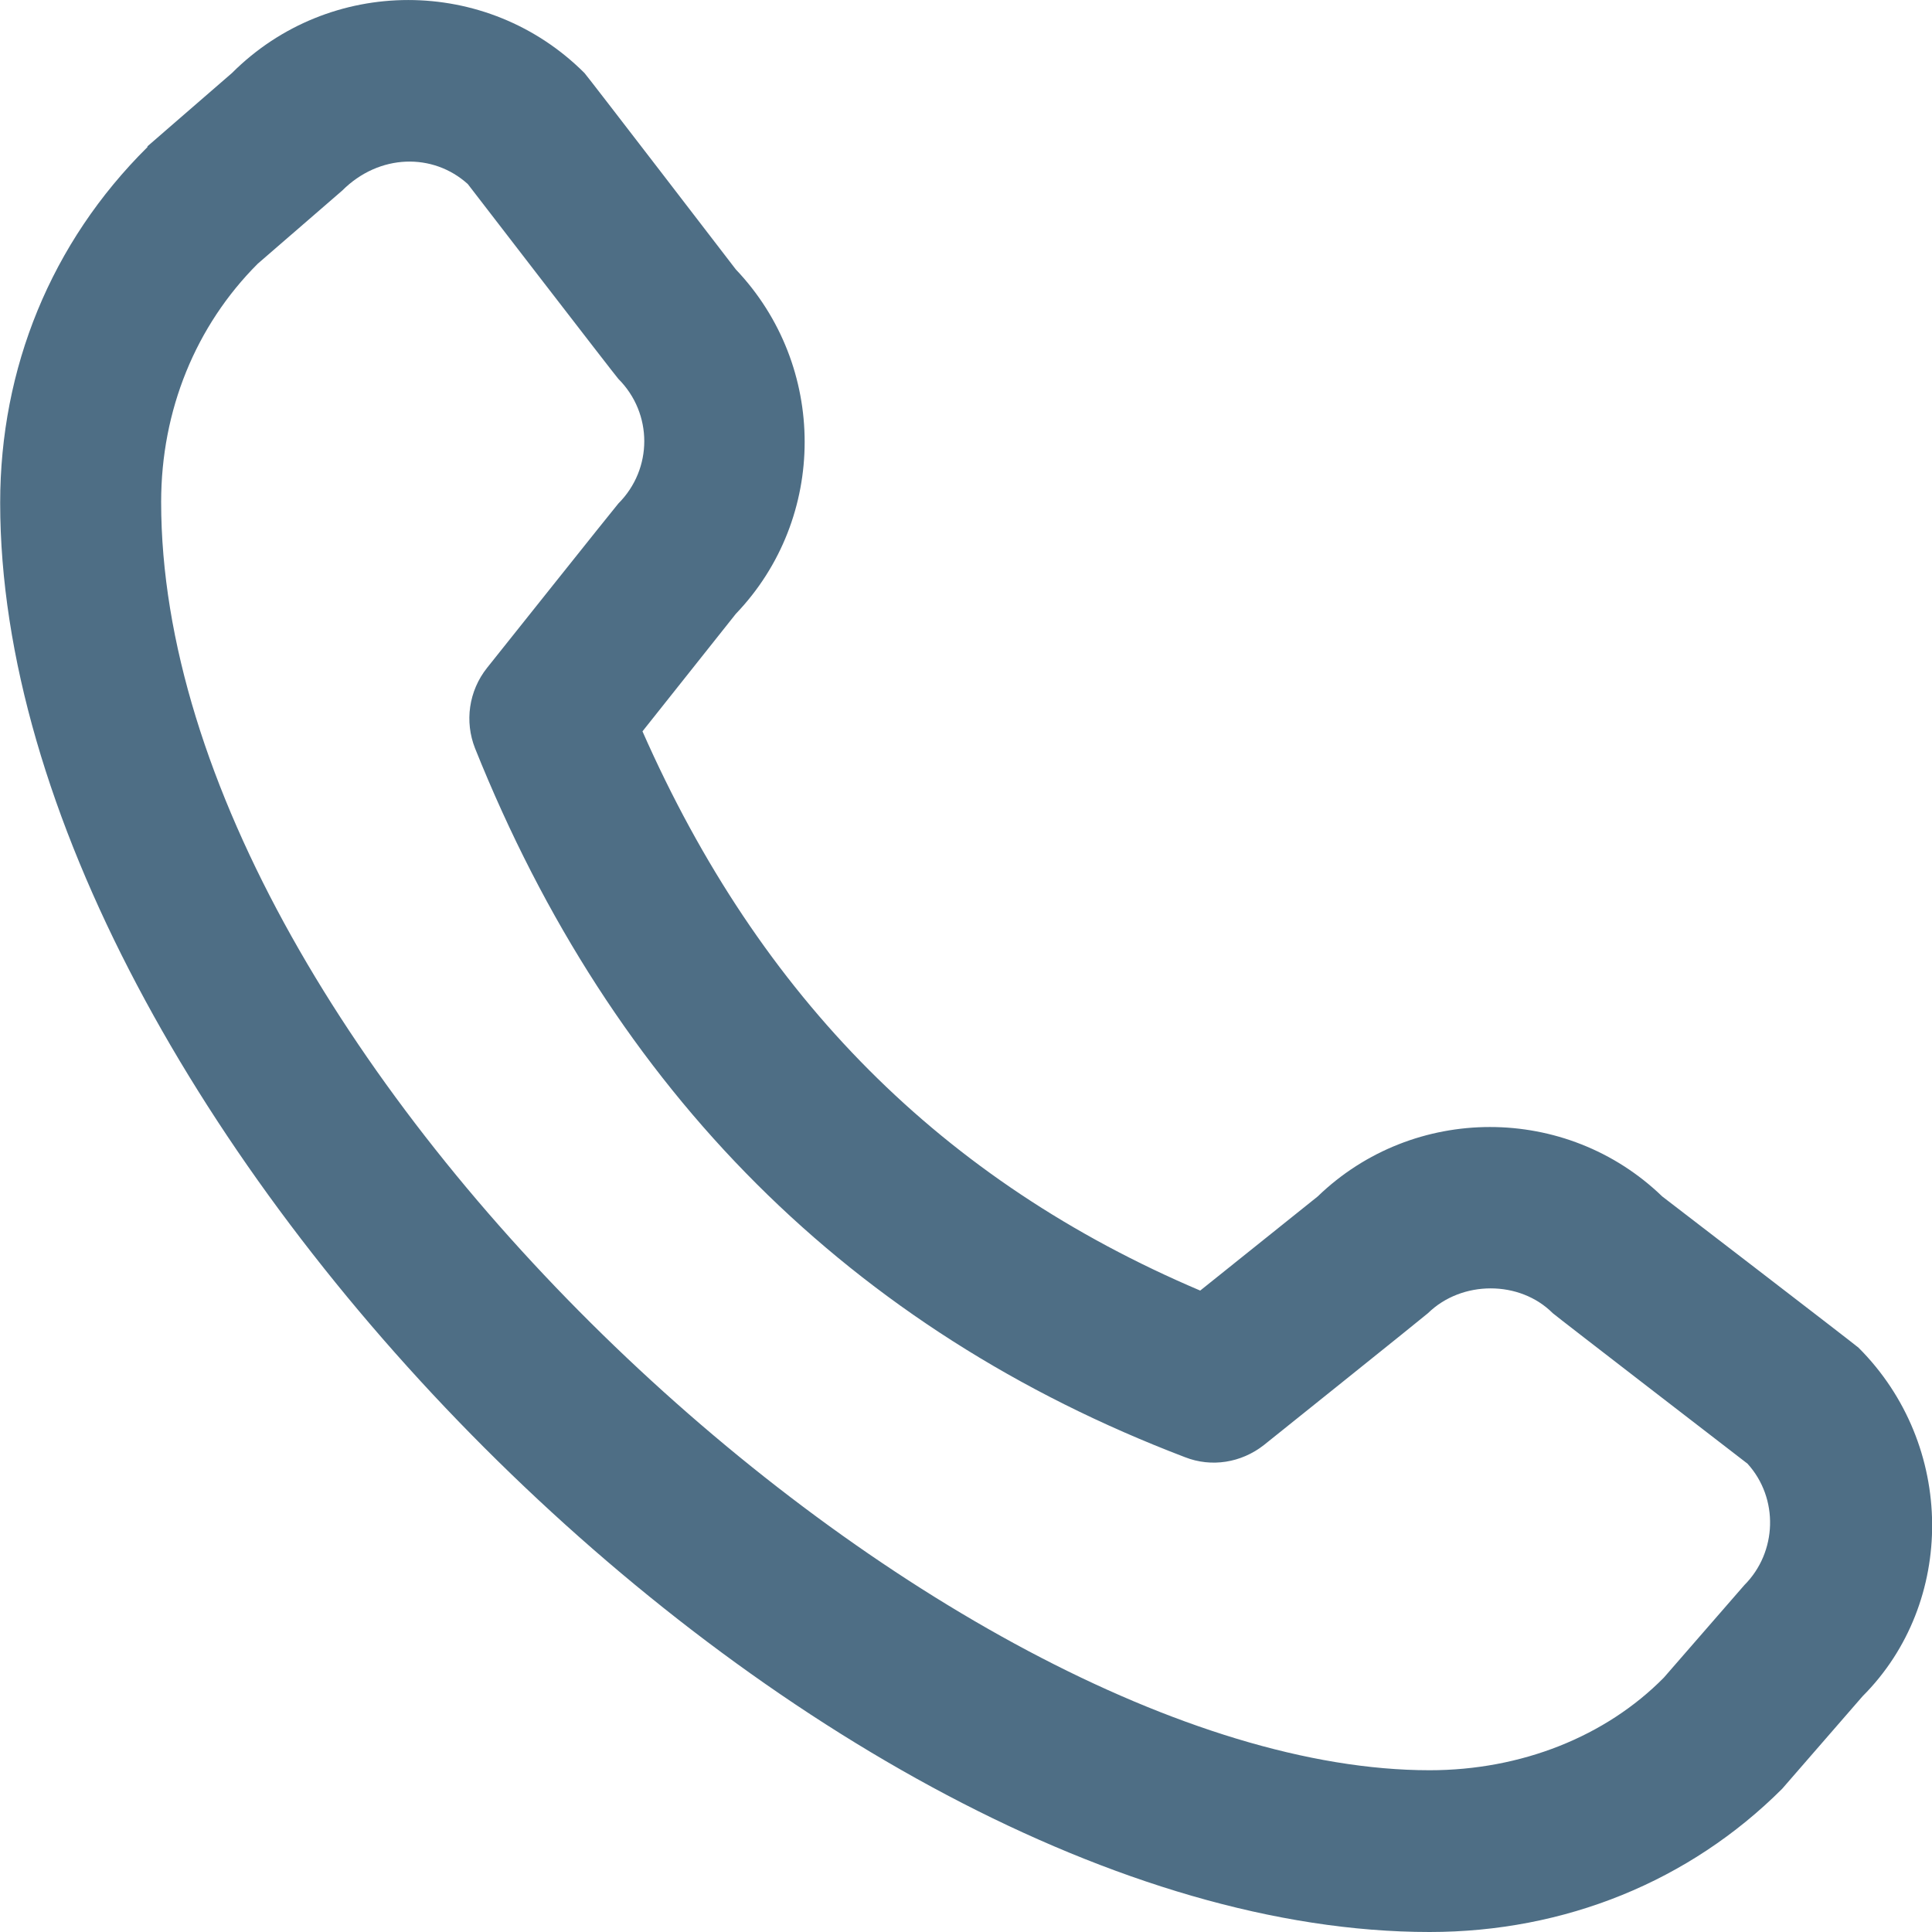 <svg width="22" height="22" viewBox="0 0 22 22" fill="none" xmlns="http://www.w3.org/2000/svg">
<path d="M1.679 1.666L2.641 0.832C3.75 -0.277 5.547 -0.277 6.656 0.832C6.683 0.859 8.379 3.068 8.379 3.068C9.424 4.167 9.424 5.899 8.379 6.99L7.316 8.328C8.654 11.361 10.734 13.45 13.667 14.696L15.005 13.624C16.096 12.57 17.837 12.57 18.928 13.624C18.928 13.624 21.137 15.32 21.164 15.347C22.273 16.456 22.273 18.252 21.21 19.315L20.294 20.369C19.239 21.423 17.819 22 16.279 22C9.277 22 0.002 12.717 0.002 5.725C0.002 4.195 0.579 2.765 1.679 1.675V1.666ZM16.279 20.158C17.324 20.158 18.286 19.773 18.946 19.104L19.863 18.05C20.238 17.675 20.257 17.061 19.899 16.667C19.899 16.667 17.709 14.98 17.681 14.953C17.306 14.577 16.646 14.577 16.261 14.953C16.233 14.98 14.391 16.456 14.391 16.456C14.134 16.657 13.795 16.712 13.493 16.593C9.698 15.146 6.976 12.433 5.409 8.52C5.29 8.218 5.336 7.869 5.547 7.604C5.547 7.604 7.022 5.753 7.041 5.734C7.435 5.34 7.435 4.708 7.041 4.314C7.013 4.286 5.327 2.096 5.327 2.096C4.933 1.739 4.319 1.748 3.897 2.17L2.935 3.003C2.229 3.709 1.835 4.671 1.835 5.716C1.835 12.094 10.789 20.158 16.279 20.158Z" fill="#4E6E85"/>
</svg>
